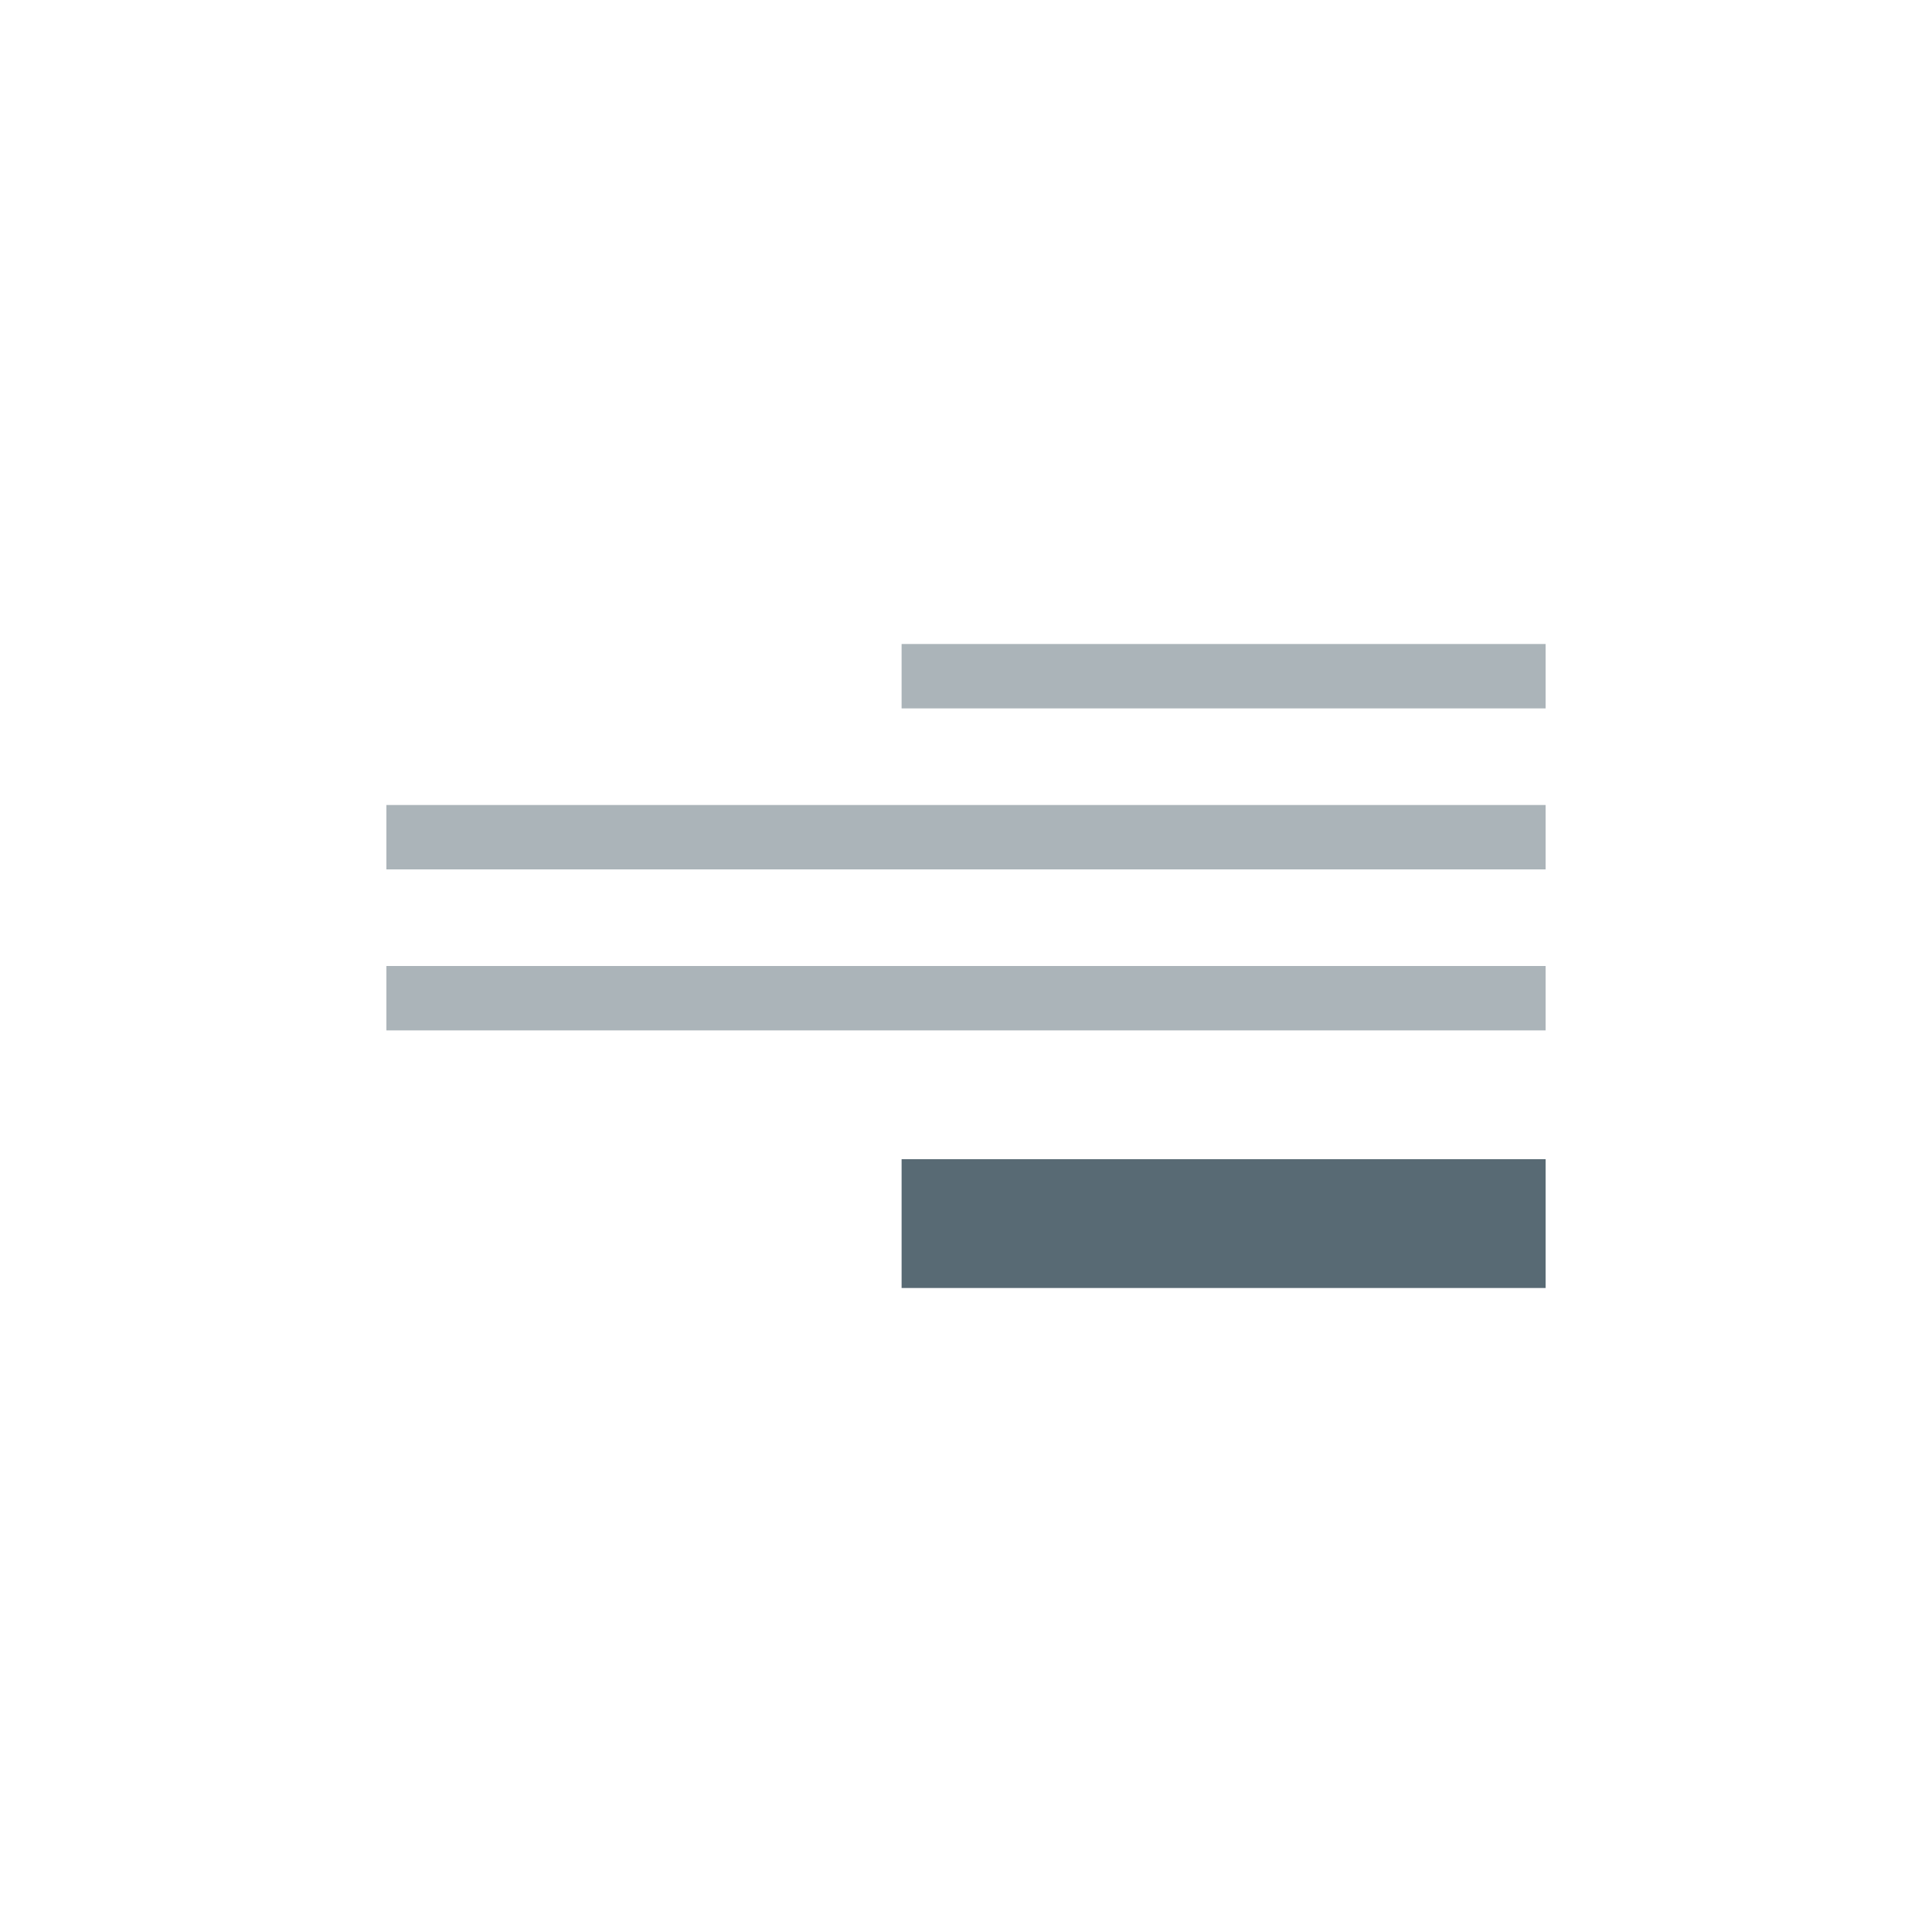<svg width="60" height="60" viewBox="0 0 60 60" fill="none" xmlns="http://www.w3.org/2000/svg">
<rect opacity="0.5" x="48" y="27" width="36" height="2" transform="rotate(180 48 27)" fill="#586A74"/>
<rect opacity="0.5" x="48" y="32" width="36" height="2" transform="rotate(180 48 32)" fill="#586A74"/>
<rect opacity="0.5" x="48" y="22" width="20" height="2" transform="rotate(180 48 22)" fill="#586A74"/>
<rect x="48" y="40" width="20" height="4" transform="rotate(180 48 40)" fill="#586A74"/>
</svg>
